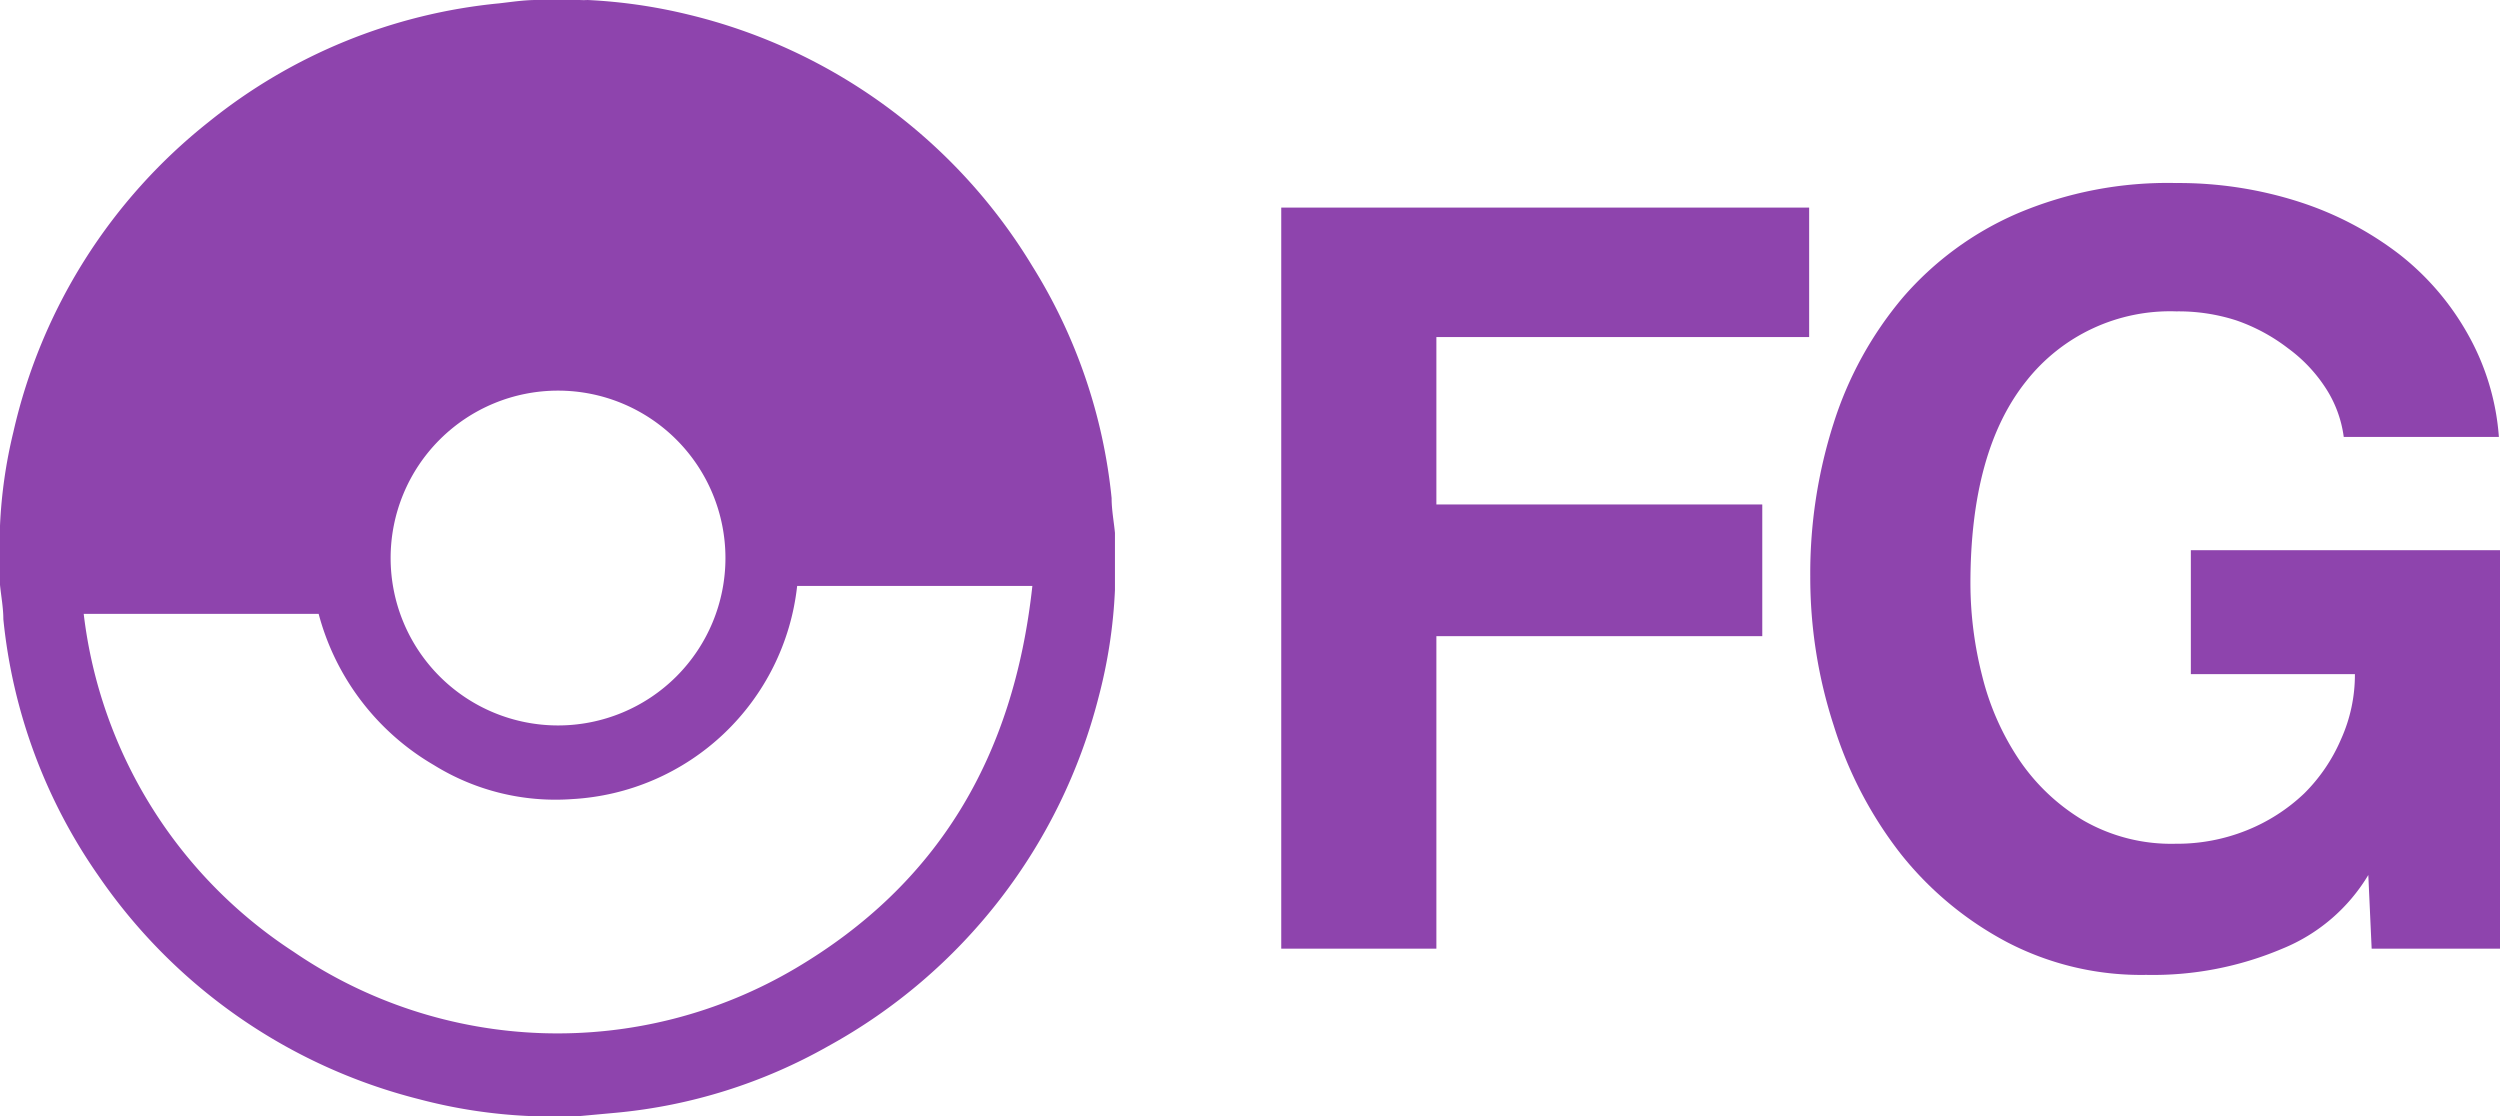 <svg xmlns="http://www.w3.org/2000/svg" viewBox="0 0 89.6 40"><defs><style>.cls-1{fill:#8e44ad;}</style></defs><title>Recurso 4</title><g id="Capa_2" data-name="Capa 2"><g id="Navbar"><g id="Logo"><g id="Ball"><path class="cls-1" d="M19.22,0h1.56a2.4,2.4,0,0,0,.28,0,19.06,19.06,0,0,1,3.6.52A19.82,19.82,0,0,1,37,9.54a19.33,19.33,0,0,1,2.84,8.31c0,.42.08.83.12,1.25v1.76c0,.09,0,.18,0,.28A18.12,18.12,0,0,1,39.37,25a19.87,19.87,0,0,1-9.68,12.49,19,19,0,0,1-7.6,2.39L20.78,40H19.22L19,40a18.61,18.61,0,0,1-4-.61,19.8,19.8,0,0,1-11.47-8,19.41,19.41,0,0,1-3.41-9.2c0-.41-.08-.82-.12-1.23V19.1c0-.08,0-.17,0-.26a17.45,17.45,0,0,1,.48-3.36,19.74,19.74,0,0,1,7-11.11A19.56,19.56,0,0,1,17.89.12C18.33.07,18.78,0,19.22,0ZM37,21H28.57a8.59,8.59,0,0,1-8.07,7.64,8.27,8.27,0,0,1-4.95-1.22A8.92,8.92,0,0,1,11.42,22H3a16.8,16.8,0,0,0,7.52,12.11,16.76,16.76,0,0,0,18,.59C33.59,31.7,36.33,27.16,37,21ZM20,26a6,6,0,1,0-6-6A6,6,0,0,0,20,26Z"/></g><path class="cls-1" d="M51.48,22.8V34H45.92V7.44H64.84v4.64H51.48v6H63.16V22.8Z"/><path class="cls-1" d="M85,34l-.12-2.64A6.4,6.4,0,0,1,81.8,34a11.87,11.87,0,0,1-4.88.94,10.4,10.4,0,0,1-5-1.18,12.06,12.06,0,0,1-3.8-3.16A14.43,14.43,0,0,1,65.72,26a17.14,17.14,0,0,1-.84-5.34,17.64,17.64,0,0,1,.84-5.5,13.13,13.13,0,0,1,2.48-4.5,11.39,11.39,0,0,1,4.08-3A13.77,13.77,0,0,1,78,6.56a14.11,14.11,0,0,1,4.42.68A11.84,11.84,0,0,1,86,9.12,9.55,9.55,0,0,1,88.46,12a8.78,8.78,0,0,1,1.1,3.66H84a4.23,4.23,0,0,0-.64-1.74A5.4,5.4,0,0,0,82,12.48a6.53,6.53,0,0,0-1.86-1A6.73,6.73,0,0,0,78,11.16a6.56,6.56,0,0,0-5.38,2.5q-2,2.5-2,7.26a13.45,13.45,0,0,0,.42,3.3,9.46,9.46,0,0,0,1.32,3,7.26,7.26,0,0,0,2.3,2.18,6.32,6.32,0,0,0,3.32.84,6.68,6.68,0,0,0,2.54-.48,6.49,6.49,0,0,0,2.06-1.32A6.14,6.14,0,0,0,83.9,26.5a5.62,5.62,0,0,0,.5-2.34H78.52V19.72H89.6V34Z"/></g></g></g></svg>